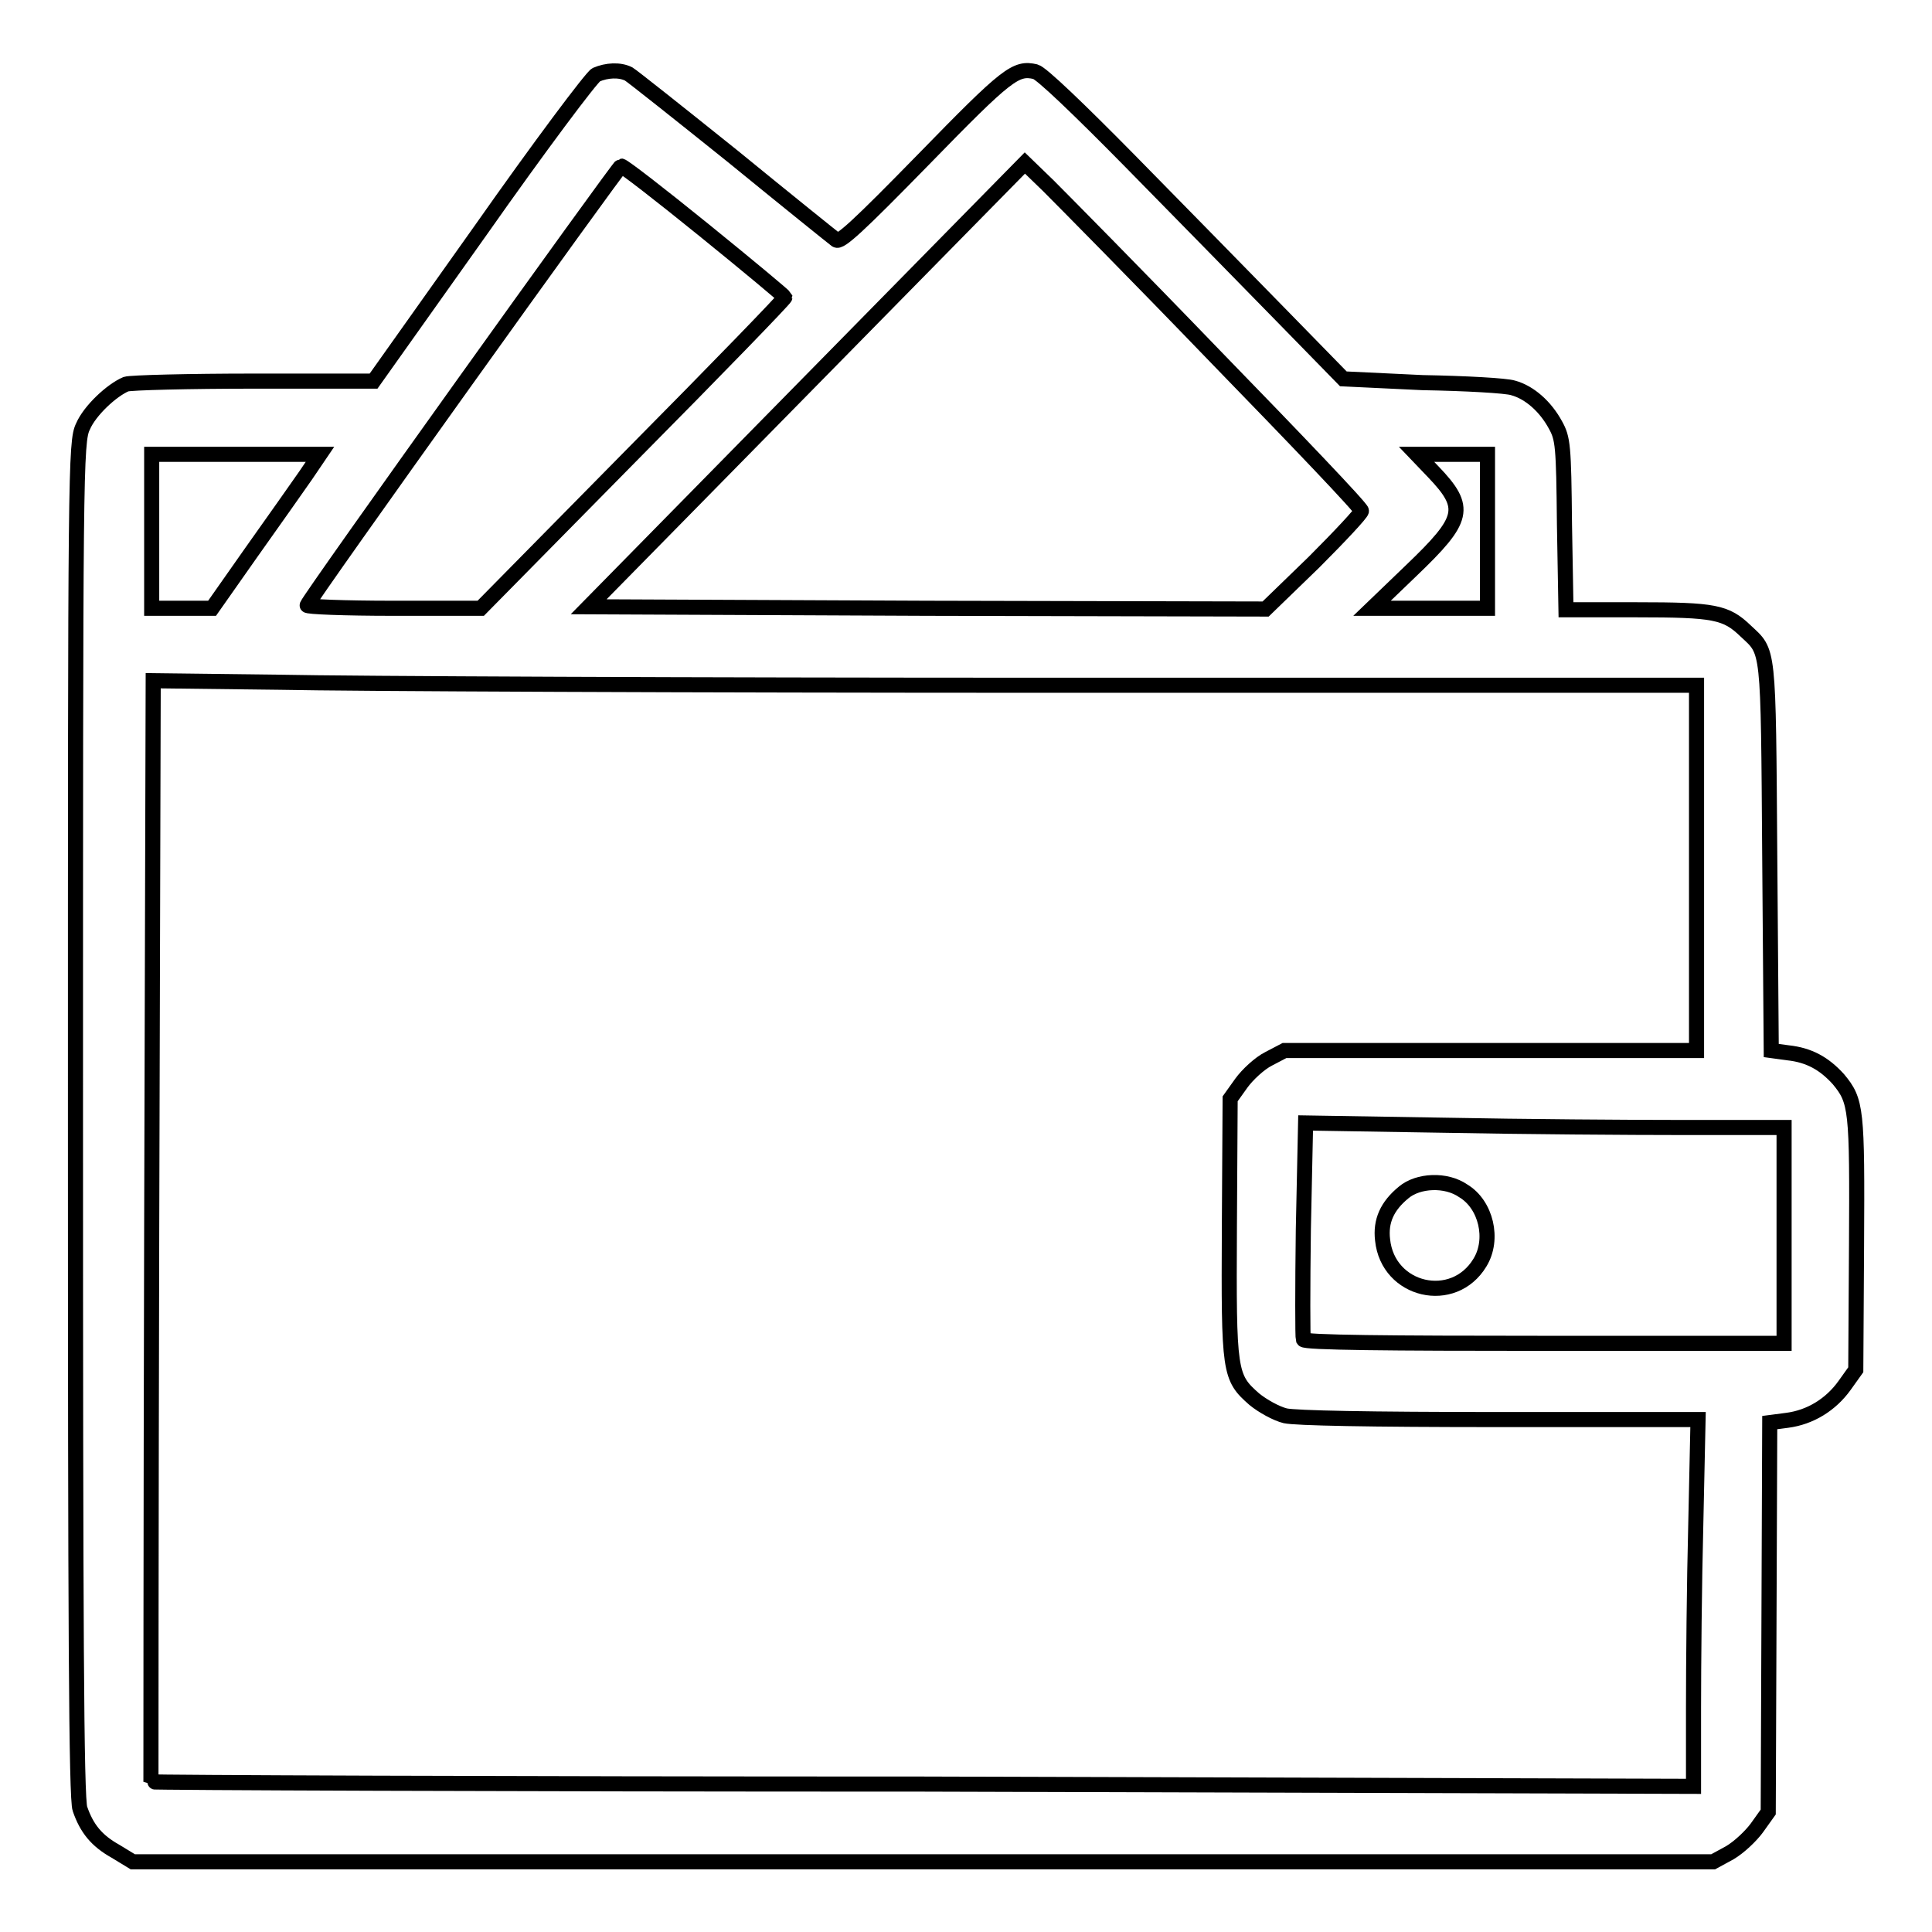 <?xml version="1.0" encoding="utf-8"?>
<!-- Svg Vector Icons : http://www.onlinewebfonts.com/icon -->
<!DOCTYPE svg PUBLIC "-//W3C//DTD SVG 1.1//EN" "http://www.w3.org/Graphics/SVG/1.1/DTD/svg11.dtd">
<svg version="1.1" xmlns="http://www.w3.org/2000/svg" xmlns:xlink="http://www.w3.org/1999/xlink" x="0px" y="0px" viewBox="0 0 256 256" enable-background="new 0 0 256 256" xml:space="preserve">
<g><g><g><path stroke-width="2" fill-opacity="0" stroke="#000000"  d="M79,9.9c-0.6,0.3-7.5,9.5-15.3,20.6l-14.2,20l-15.8,0c-8.7,0-16.4,0.2-17,0.4c-1.9,0.8-4.8,3.5-5.7,5.6C10,58.5,10,62.5,10,148.3c0,66.5,0.1,90.2,0.6,91.4c0.9,2.6,2.2,4.2,4.7,5.6l2.3,1.4h104.7h104.7l2.2-1.2c1.2-0.7,2.8-2.2,3.6-3.3l1.5-2.1l0.1-25.8l0.1-25.8l2.3-0.3c3.1-0.4,5.8-2.1,7.6-4.6l1.5-2.1l0.1-16.5c0.1-18.1,0-19.1-2.4-22c-1.9-2.1-3.9-3.2-6.7-3.5l-2.2-0.3l-0.2-25.7c-0.2-28.2-0.1-27-3.2-29.9c-2.6-2.5-4.1-2.8-14.4-2.8h-9.4l-0.2-11.3c-0.1-10.5-0.2-11.4-1.2-13.2c-1.3-2.4-3.4-4.3-5.6-4.9c-0.9-0.3-6.3-0.6-12-0.7L178,50.2l-8.5-8.7c-4.7-4.8-13.6-13.9-19.8-20.2C143,14.5,138,9.7,137.2,9.5c-2.6-0.6-3.7,0.2-14.8,11.6c-8.7,8.9-11.1,11.1-11.6,10.7c-0.4-0.3-6.5-5.2-13.6-11c-7.1-5.7-13.4-10.7-13.9-11C82.1,9.2,80.4,9.3,79,9.9z M161.1,47.3c10.6,10.9,19.3,20,19.3,20.4c0,0.3-2.8,3.3-6.3,6.8l-6.4,6.2l-44.9-0.1L78,80.4L106.9,51l28.9-29.4l3.1,3C140.5,26.2,150.6,36.4,161.1,47.3z M93.3,30.5c5.8,4.7,10.6,8.7,10.7,8.9c0,0.2-9,9.5-20.1,20.7L63.7,80.6H52.1c-6.4,0-11.5-0.2-11.4-0.4C41.1,79.1,82,22,82.3,22C82.6,22,87.5,25.8,93.3,30.5z M40.5,63c-1.1,1.6-4.3,6.1-7.2,10.2l-5.2,7.4l-4,0h-4V70.4V60.2h11.2h11.1L40.5,63z M197.1,70.4v10.2h-7.6h-7.7l5.2-5c7.1-6.8,7.5-8.3,2.9-13.1l-2.2-2.3h4.7h4.7L197.1,70.4L197.1,70.4z M139.3,90.8h85.5V115v24.2h-27.3h-27.3l-2.1,1.1c-1.2,0.6-2.8,2.1-3.6,3.2l-1.5,2.1l-0.1,17c-0.1,19.3,0,19.9,3.3,22.8c1.1,0.9,2.9,1.9,4.1,2.2c1.4,0.3,10.9,0.5,28.4,0.5h26.3l-0.3,13.9c-0.2,7.6-0.3,18.6-0.3,24.3v10.4l-102.1-0.3C66,236.4,20,236.2,20,236.1c0-0.1,0-33,0.1-73l0.2-72.9L37,90.4C46.3,90.6,92.3,90.8,139.3,90.8z M223.2,149.4h13.2v14.3V178h-31.7c-20.8,0-31.8-0.1-32-0.5c-0.1-0.3-0.1-6.8,0-14.6l0.3-14.1l18.5,0.3C201.7,149.3,215.9,149.4,223.2,149.4z"/><path stroke-width="2" fill-opacity="0" stroke="#000000"  d="M186,158c-2.2,1.8-3.1,3.8-2.8,6.3c0.7,6.8,9.4,8.8,12.9,3c1.9-3.1,0.8-7.7-2.2-9.5C191.6,156.2,187.9,156.4,186,158z"/></g></g></g>
</svg>